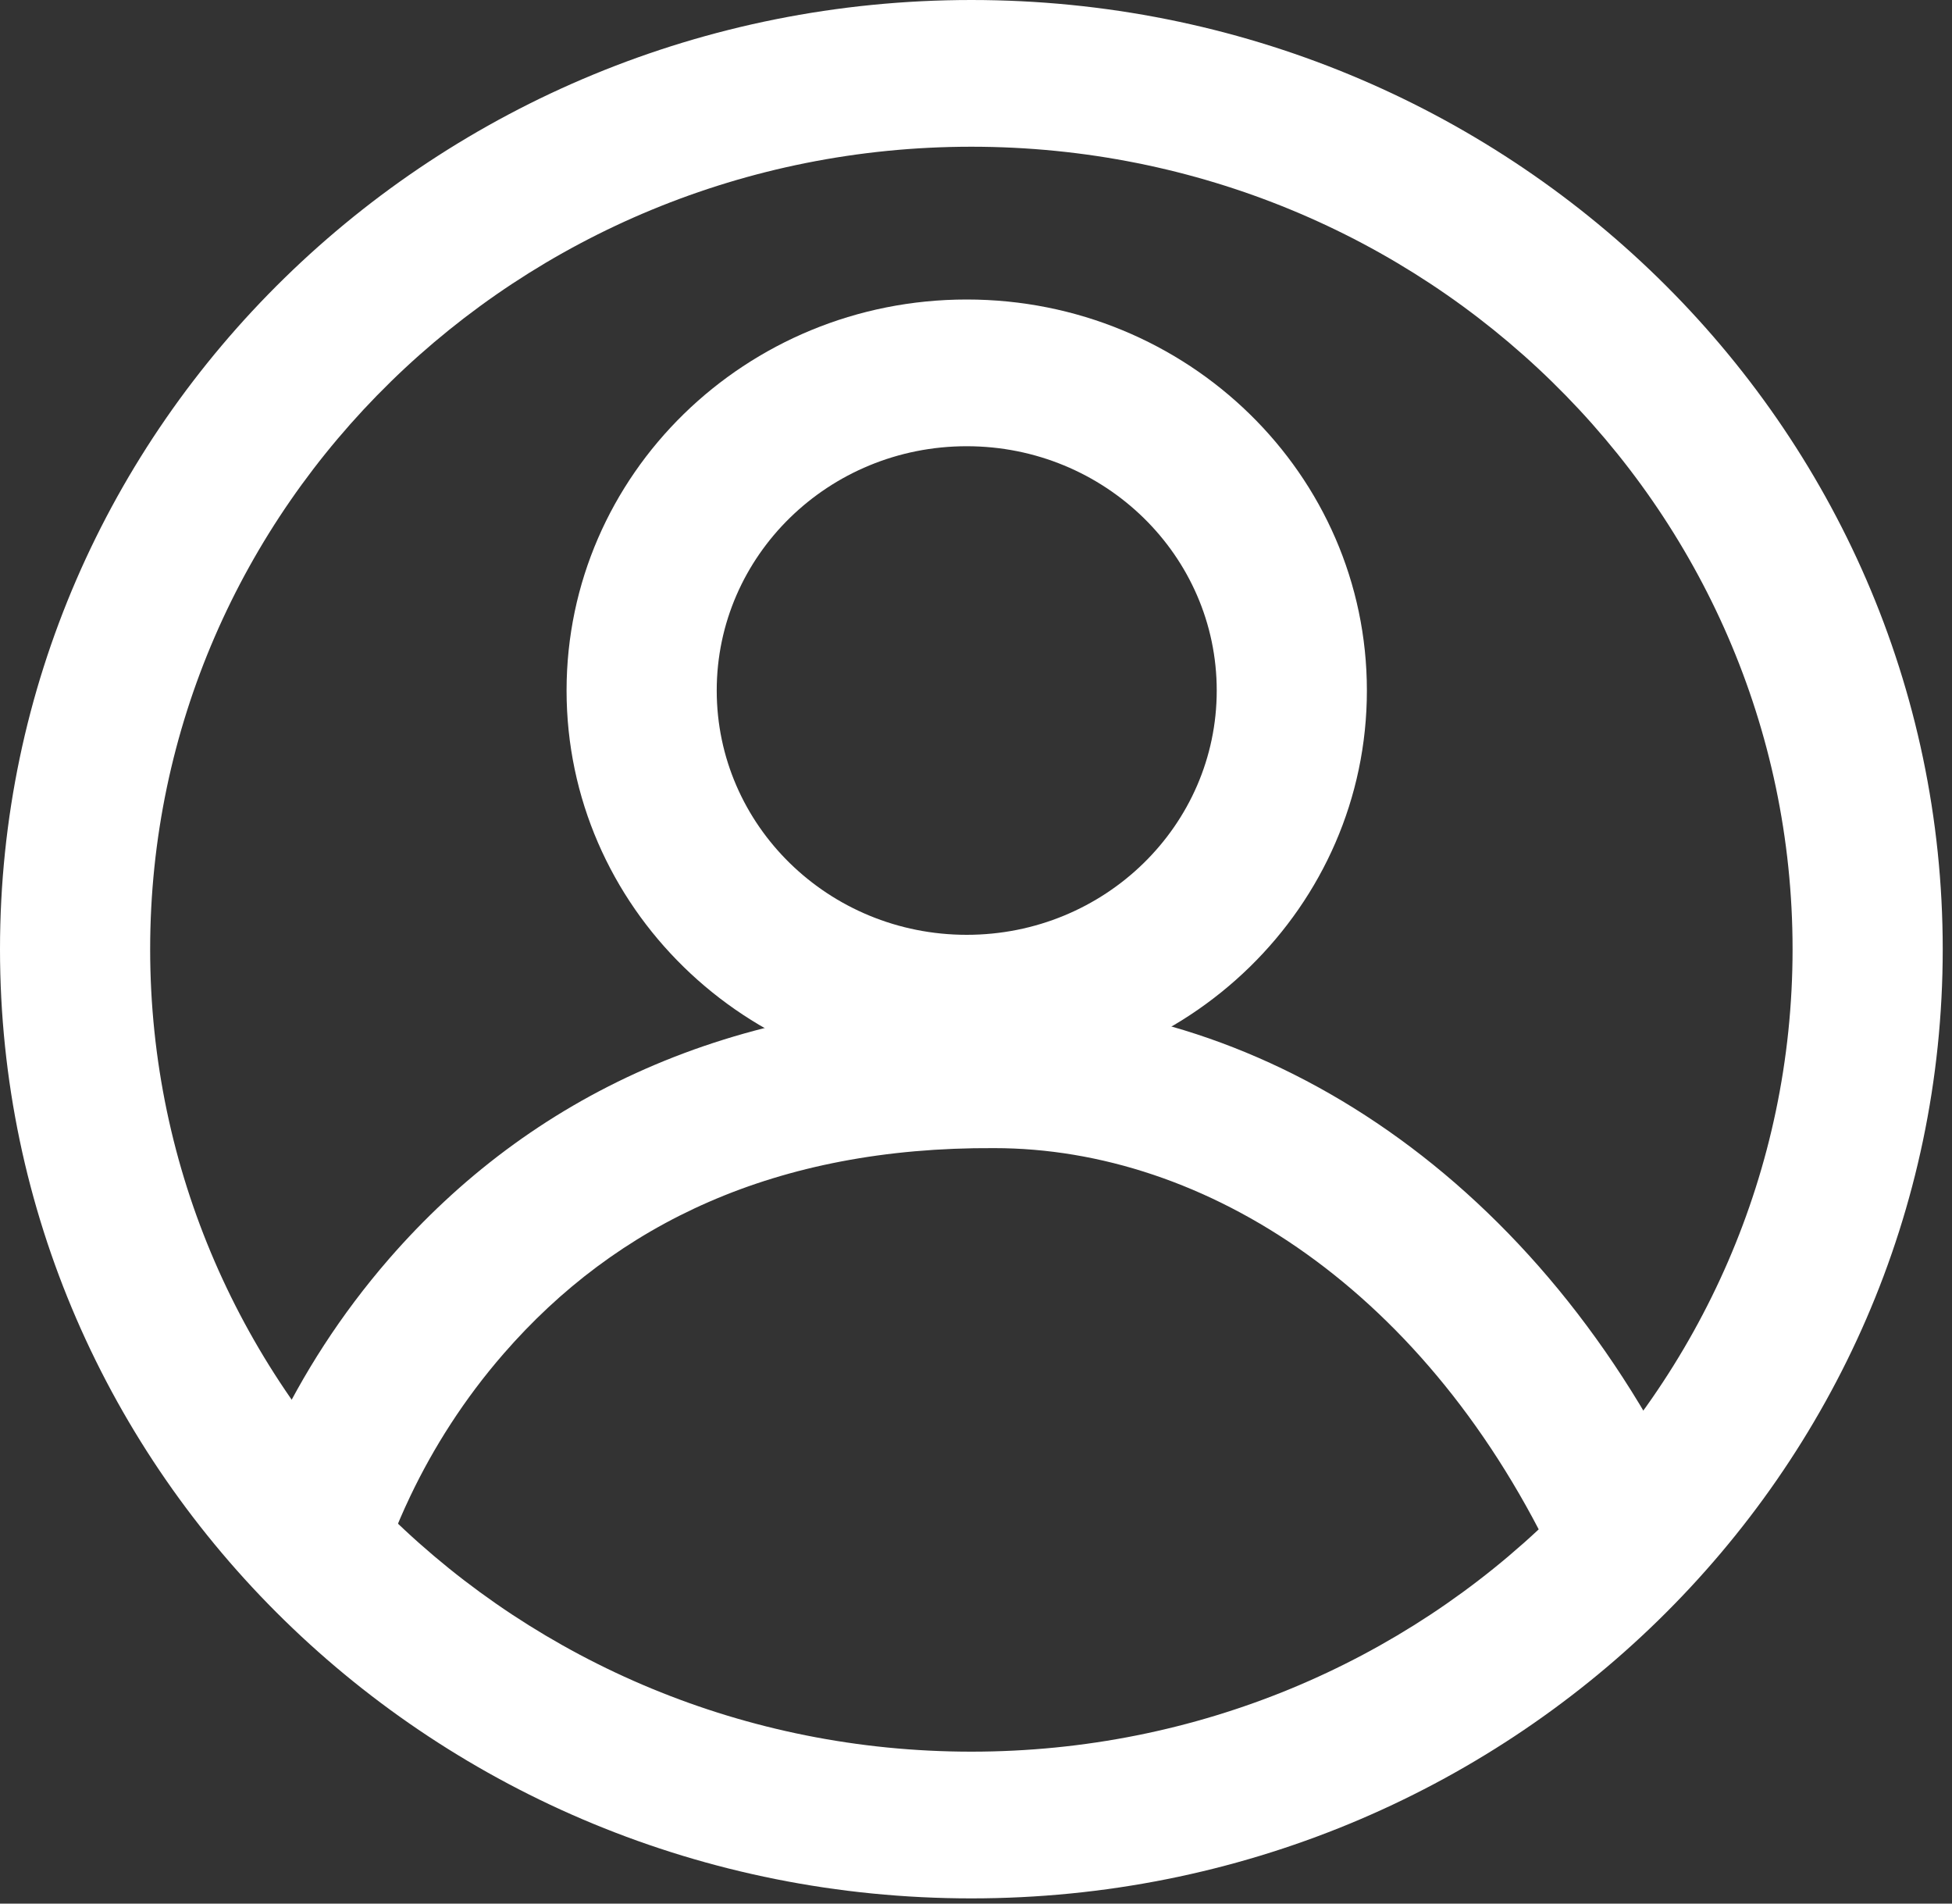 <?xml version="1.0" encoding="UTF-8"?>
<svg width="40px" height="39px" viewBox="0 0 40 39" version="1.1" xmlns="http://www.w3.org/2000/svg" xmlns:xlink="http://www.w3.org/1999/xlink">
    <rect x="0" y="0" width="40" height="39" fill="#333333" stroke="none"/>
    <!-- Generator: Sketch 59 (86127) - https://sketch.com -->
    <title>登陆</title>
    <desc>Created with Sketch.</desc>
    <g id="Saas-官网H5页面" stroke="none" stroke-width="1" fill="none" fill-rule="evenodd">
        <g id="h5官网首页" transform="translate(-590, -64)">
            <g id="登陆" transform="translate(590, 64)">
                <path d="M19.905,-1.63424829e-13 C30.898,-1.63424829e-13 39.81,8.707 39.81,19.447 C39.81,30.187 30.898,38.893 19.905,38.893 C8.912,38.893 -6.1817218e-13,30.187 -6.1817218e-13,19.447 C-6.1817218e-13,8.707 8.912,-1.63424829e-13 19.905,-1.63424829e-13 Z M19.905,3.006 C10.611,3.006 3.077,10.367 3.077,19.447 C3.077,28.526 10.611,35.887 19.905,35.887 C29.199,35.887 36.733,28.526 36.733,19.447 C36.733,10.367 29.199,3.006 19.905,3.006 Z" id="Stroke-1" fill="#FFFFFF" fill-rule="nonzero"></path>
                <path d="M19.81,6.136 C24.338,6.136 28.01,9.723 28.01,14.147 C28.01,18.572 24.338,22.158 19.81,22.158 C15.281,22.158 11.61,18.572 11.61,14.147 C11.61,9.723 15.281,6.136 19.81,6.136 Z M19.81,9.142 C16.98,9.142 14.687,11.383 14.687,14.147 C14.687,16.911 16.98,19.152 19.81,19.152 C22.639,19.152 24.933,16.911 24.933,14.147 C24.933,11.383 22.639,9.142 19.81,9.142 Z" id="Stroke-3" fill="#FFFFFF" fill-rule="nonzero"></path>
                <path d="M4.939,31.107 L7.908,31.898 L7.963,31.72 L8.049,31.482 C8.134,31.259 8.252,30.979 8.407,30.654 C8.881,29.659 9.513,28.661 10.32,27.734 C12.633,25.074 15.89,23.497 20.372,23.522 C24.706,23.522 29.271,26.445 31.923,32.126 L34.722,30.878 C31.574,24.135 25.921,20.516 20.381,20.516 C14.963,20.486 10.857,22.474 7.975,25.787 C6.978,26.934 6.201,28.159 5.617,29.387 C5.261,30.135 5.044,30.733 4.939,31.107 Z" id="Stroke-5" fill="#FFFFFF" fill-rule="nonzero"></path>
                <rect id="矩形" stroke-opacity="0" stroke="#979797" x="0.5" y="0.5" width="39" height="38.079"></rect>
            </g>
        </g>
    </g>
</svg>